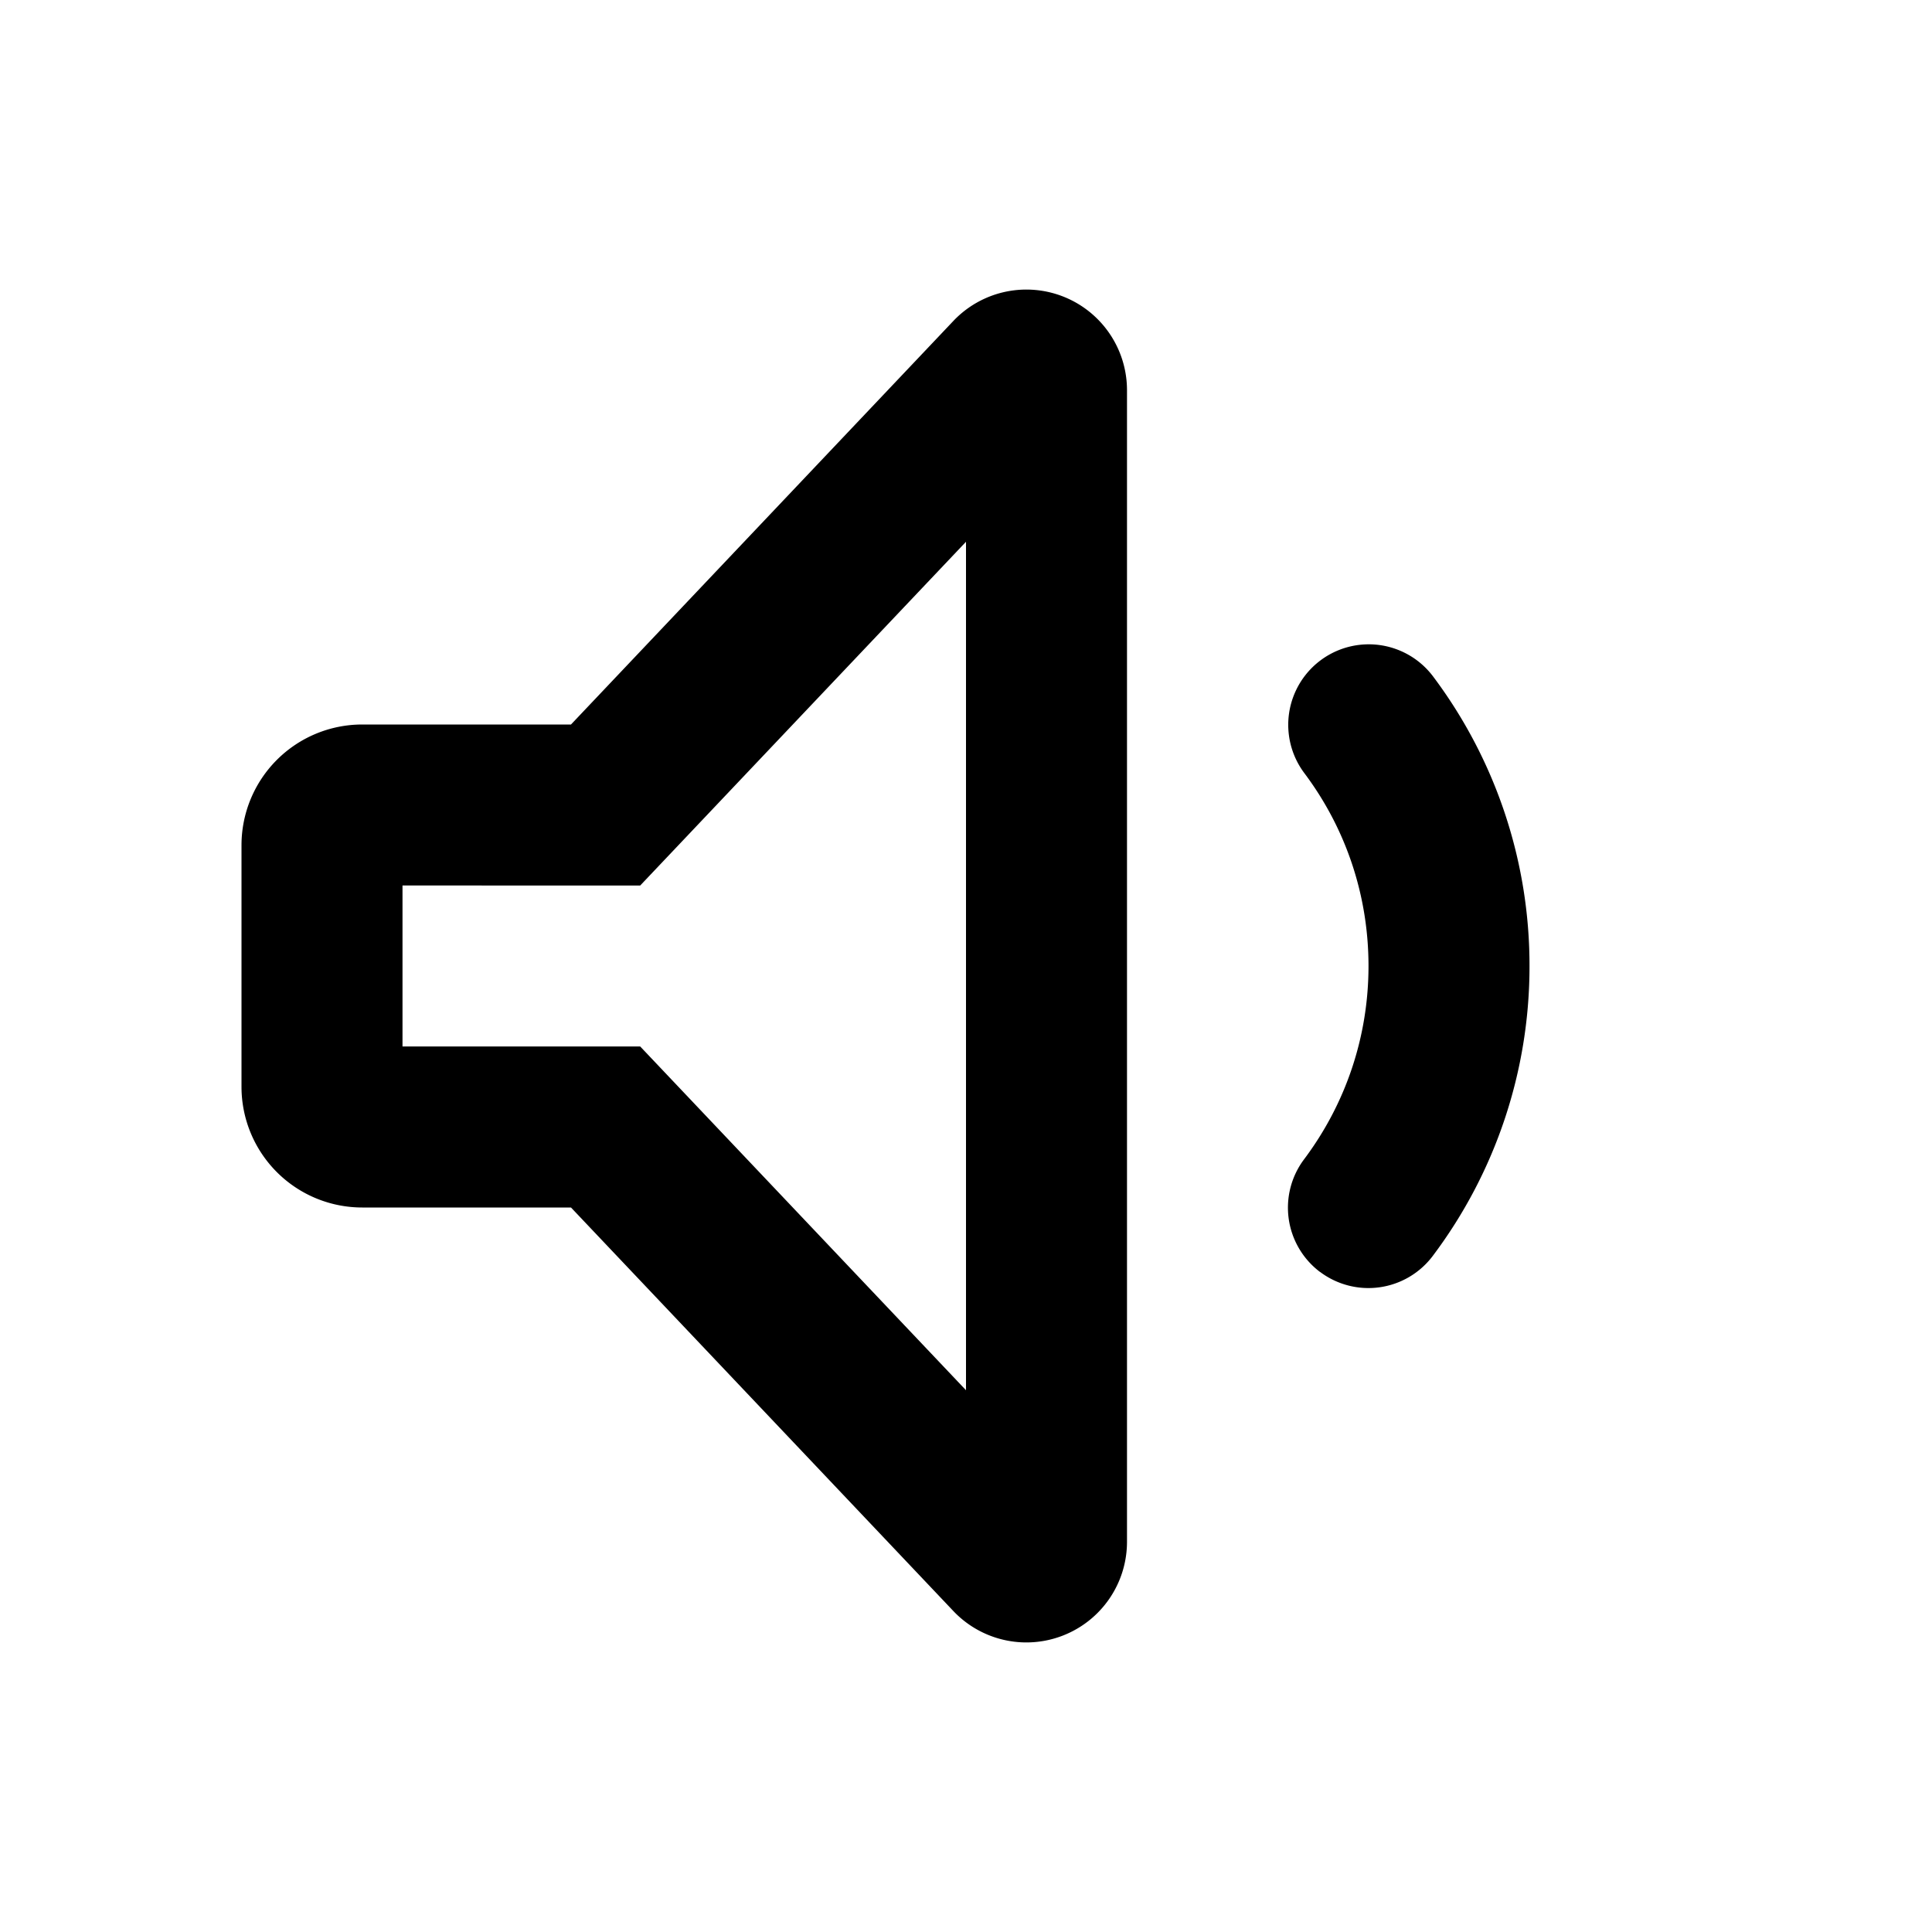 <?xml version="1.0" encoding="utf-8"?><!-- Скачано с сайта svg4.ru / Downloaded from svg4.ru -->
<svg width="800px" height="800px" viewBox="0 0 24 24" fill="none" xmlns="http://www.w3.org/2000/svg"><path fill-rule="evenodd" clip-rule="evenodd" d="m7.093 9 4.75-5.013a1.25 1.25 0 0 1 2.157.86v14.306a1.25 1.25 0 0 1-2.157.86L7.093 15H4.5A1.5 1.5 0 0 1 3 13.5v-3A1.5 1.5 0 0 1 4.5 9h2.593zM5 11v2h2.953L12 17.27V6.73l-4.047 4.27H5zM16.398 15.8a1 1 0 0 0 1.4-.198A5.978 5.978 0 0 0 19 12a5.977 5.977 0 0 0-1.197-3.596 1 1 0 0 0-1.6 1.2c.515.686.797 1.518.797 2.396 0 .88-.284 1.713-.8 2.401a1 1 0 0 0 .198 1.4z" fill="#000000"/></svg>